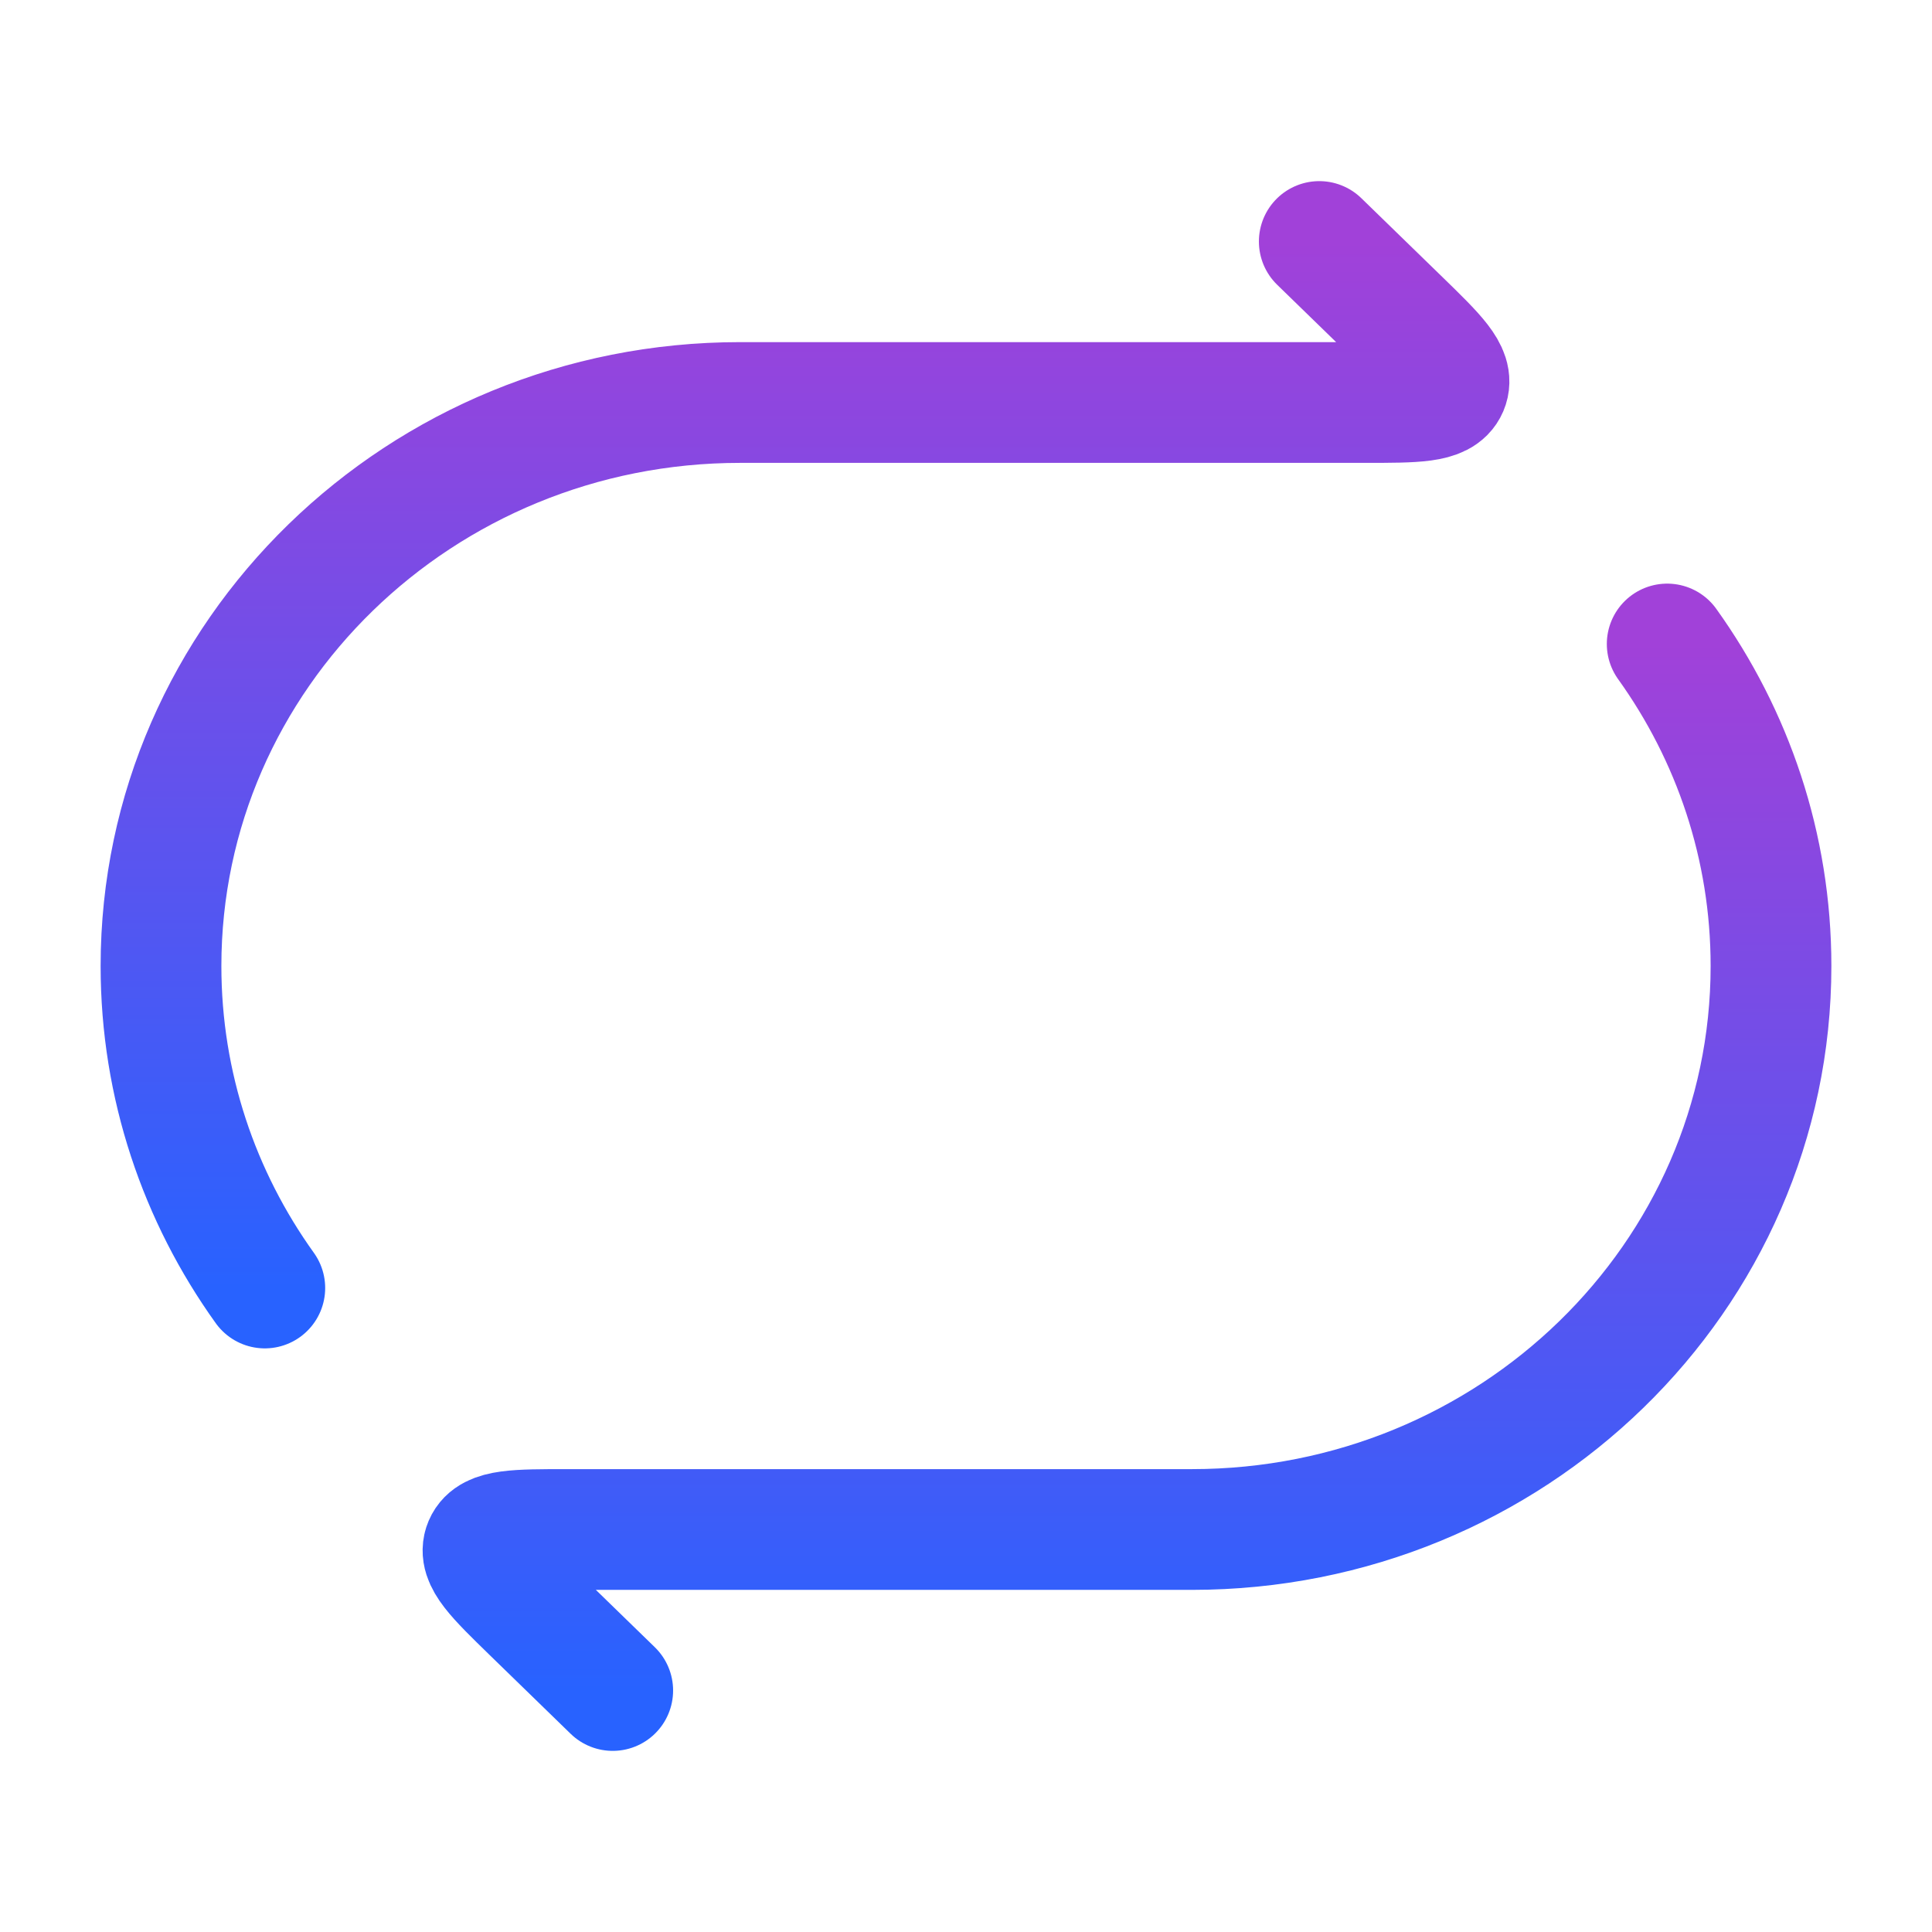 <svg xmlns="http://www.w3.org/2000/svg" width="48" height="48" viewBox="0 0 48 48" fill="none"><path d="M32.777 6L34.783 7.951C35.679 8.823 36.127 9.259 35.969 9.63C35.811 10 35.178 10 33.91 10H18.388C10.442 10 4 16.268 4 24C4 26.974 4.953 29.732 6.579 32" stroke="url(#paint0_linear_900_2663)" stroke-width="3" stroke-linecap="round"></path><path d="M15.223 42L13.217 40.049C12.322 39.177 11.873 38.741 12.031 38.37C12.189 38 12.822 38 14.09 38H29.612C37.558 38 44 31.732 44 24C44 21.026 43.047 18.268 41.421 16" stroke="url(#paint1_linear_900_2663)" stroke-width="3" stroke-linecap="round"></path><defs><linearGradient id="paint0_linear_900_2663" x1="20" y1="6" x2="20" y2="32" gradientUnits="userSpaceOnUse"><stop stop-color="#A141D9"></stop><stop offset="1" stop-color="#2862FF"></stop></linearGradient><linearGradient id="paint1_linear_900_2663" x1="28" y1="16" x2="28" y2="42" gradientUnits="userSpaceOnUse"><stop stop-color="#A141D9"></stop><stop offset="1" stop-color="#2862FF"></stop></linearGradient></defs></svg>